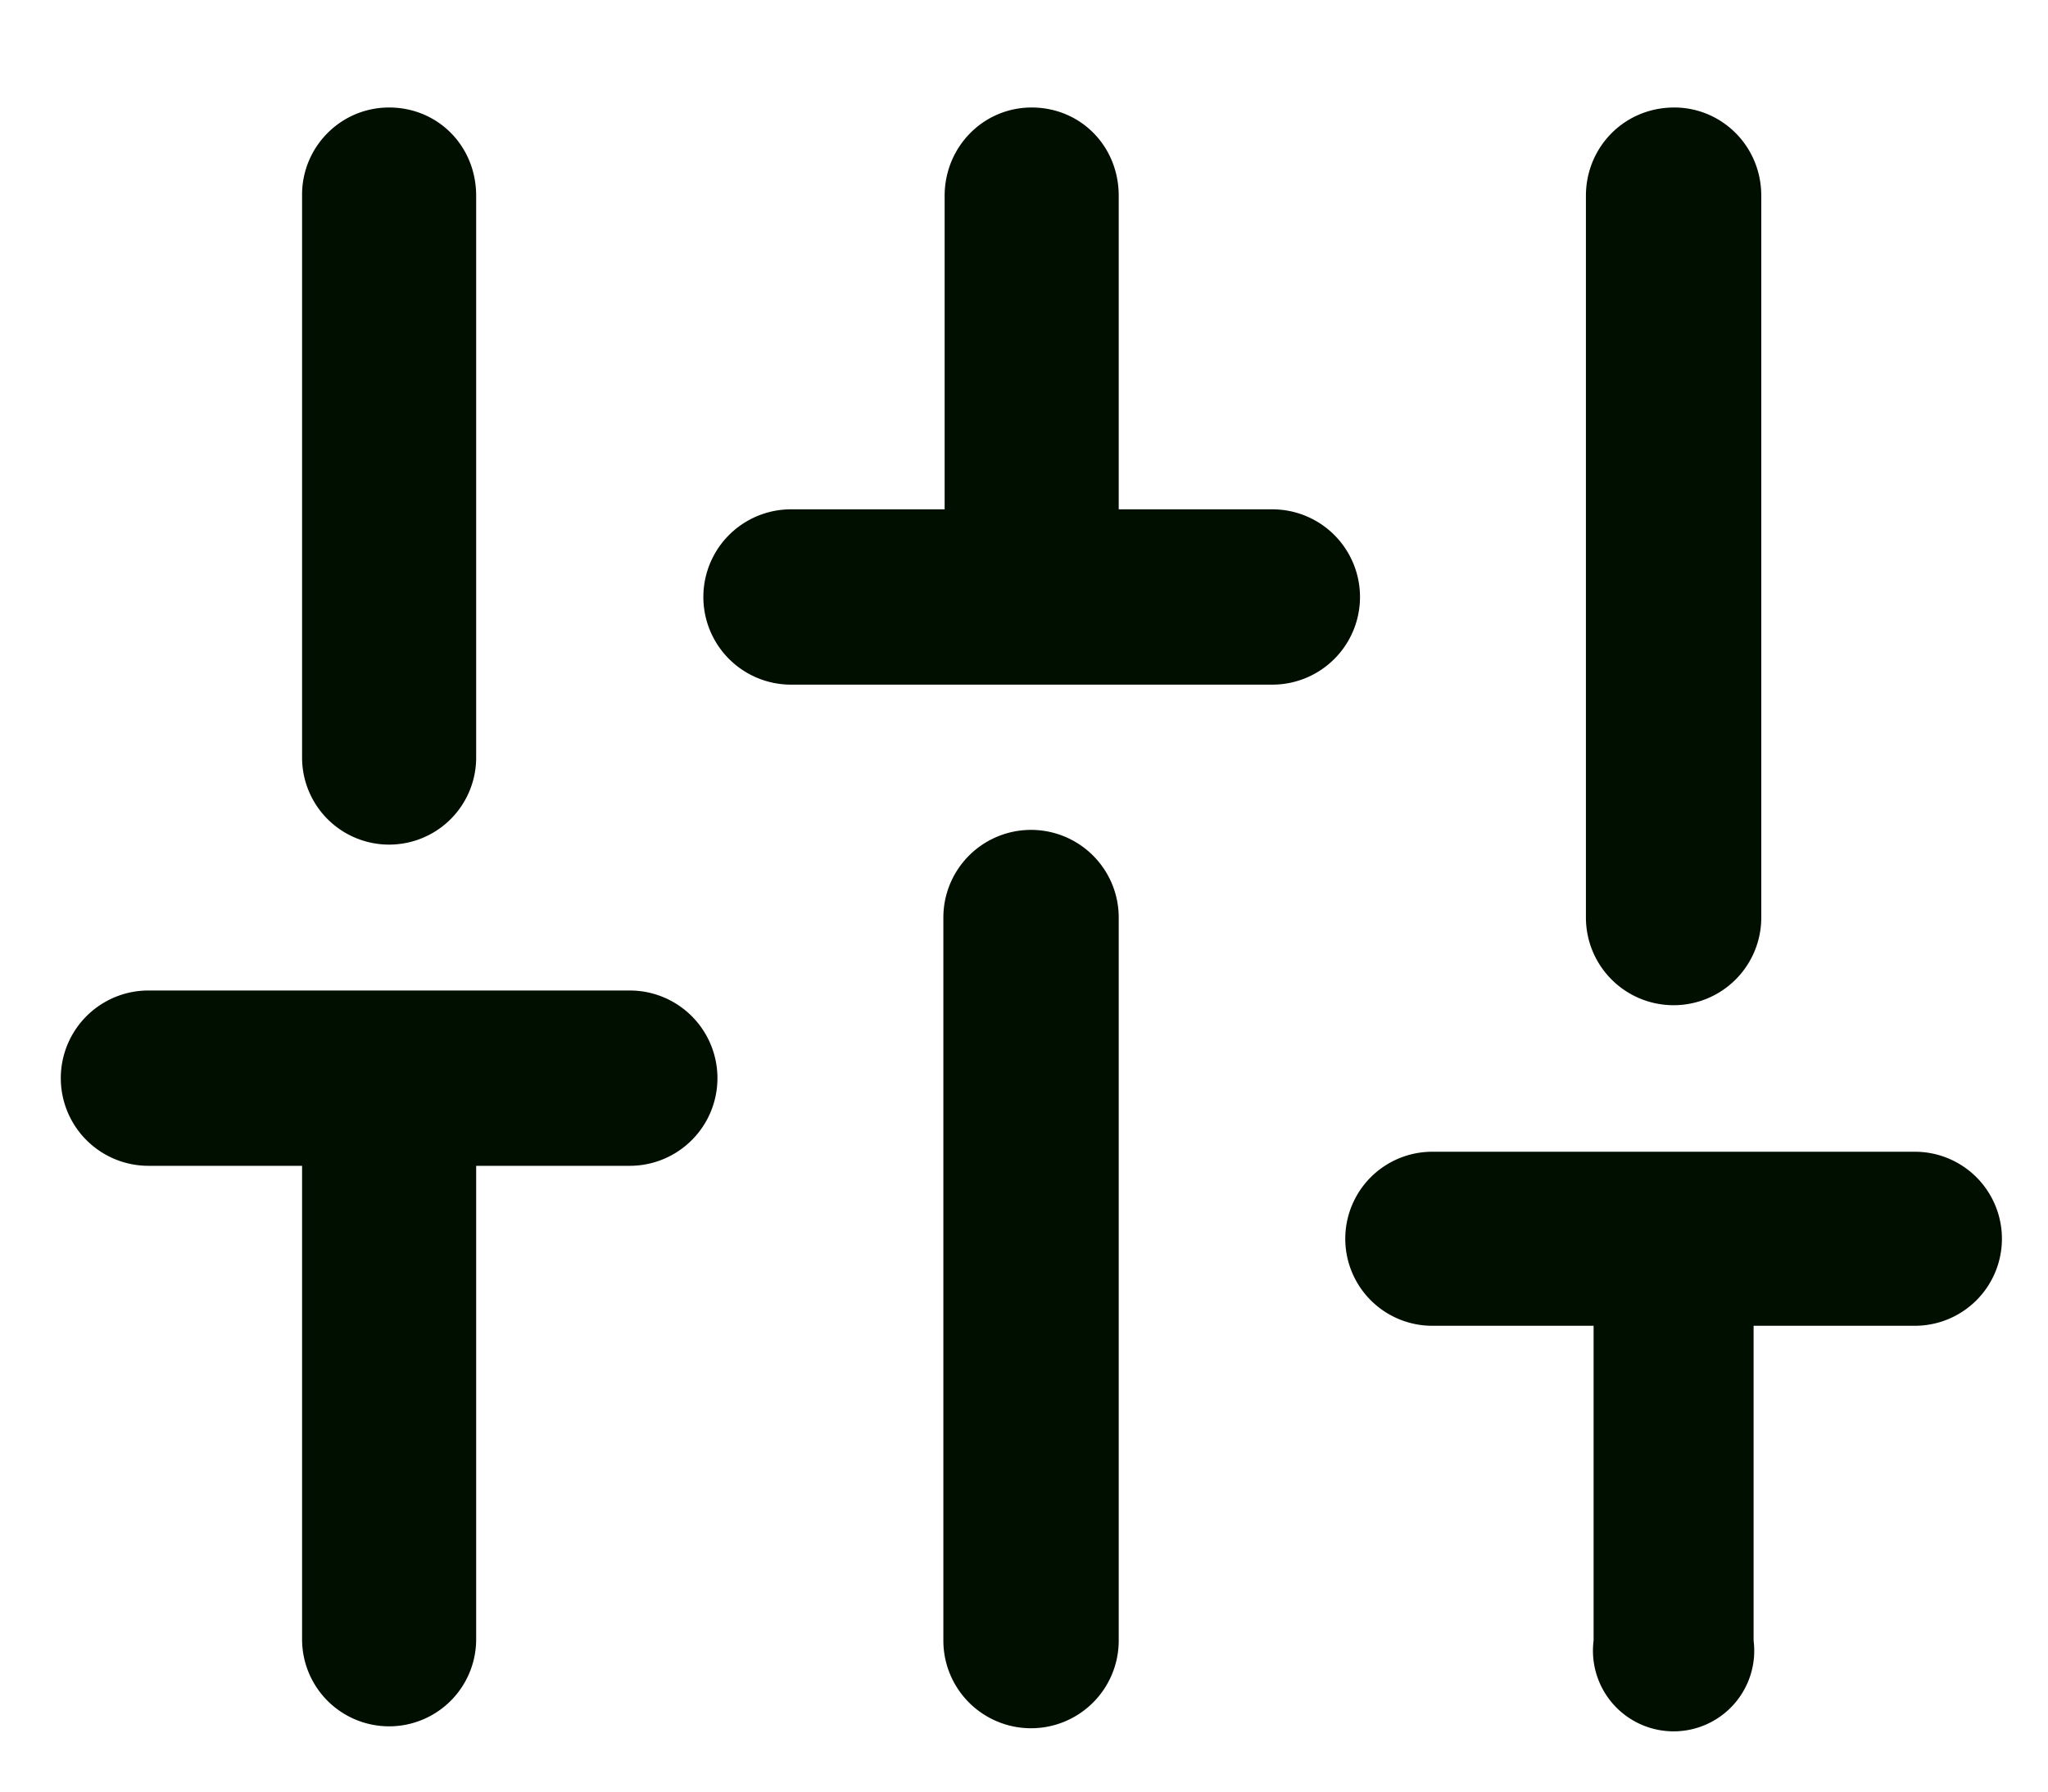 <svg xmlns="http://www.w3.org/2000/svg" width="16" height="14" fill="none"><path fill="#000F00" fill-rule="evenodd" d="M3.04.84c.38 0 .68.3.68.69v4.39a.68.68 0 1 1-1.36 0v-4.4c0-.37.3-.68.68-.68Zm.68 8.27h1.2a.68.68 0 1 0 0-1.37H1.16a.68.68 0 1 0 0 1.37h1.2v3.7a.68.68 0 1 0 1.36 0v-3.7Zm5.02-1.94a.68.68 0 1 0-1.37 0v5.65a.68.68 0 1 0 1.37 0V7.17ZM8.06.84c.38 0 .68.3.68.69v2.45h1.2a.68.68 0 0 1 0 1.37H6.18a.68.68 0 1 1 0-1.37h1.2V1.53c0-.38.3-.69.68-.69Zm4.39 9.52h-1.26a.68.68 0 1 1 0-1.36h3.77a.68.68 0 1 1 0 1.36H13.7v2.46a.63.63 0 1 1-1.25 0v-2.46Zm.63-9.52c.37 0 .68.3.68.69v5.64a.68.68 0 1 1-1.37 0V1.53c0-.38.3-.69.69-.69Z" clip-rule="evenodd"/></svg>